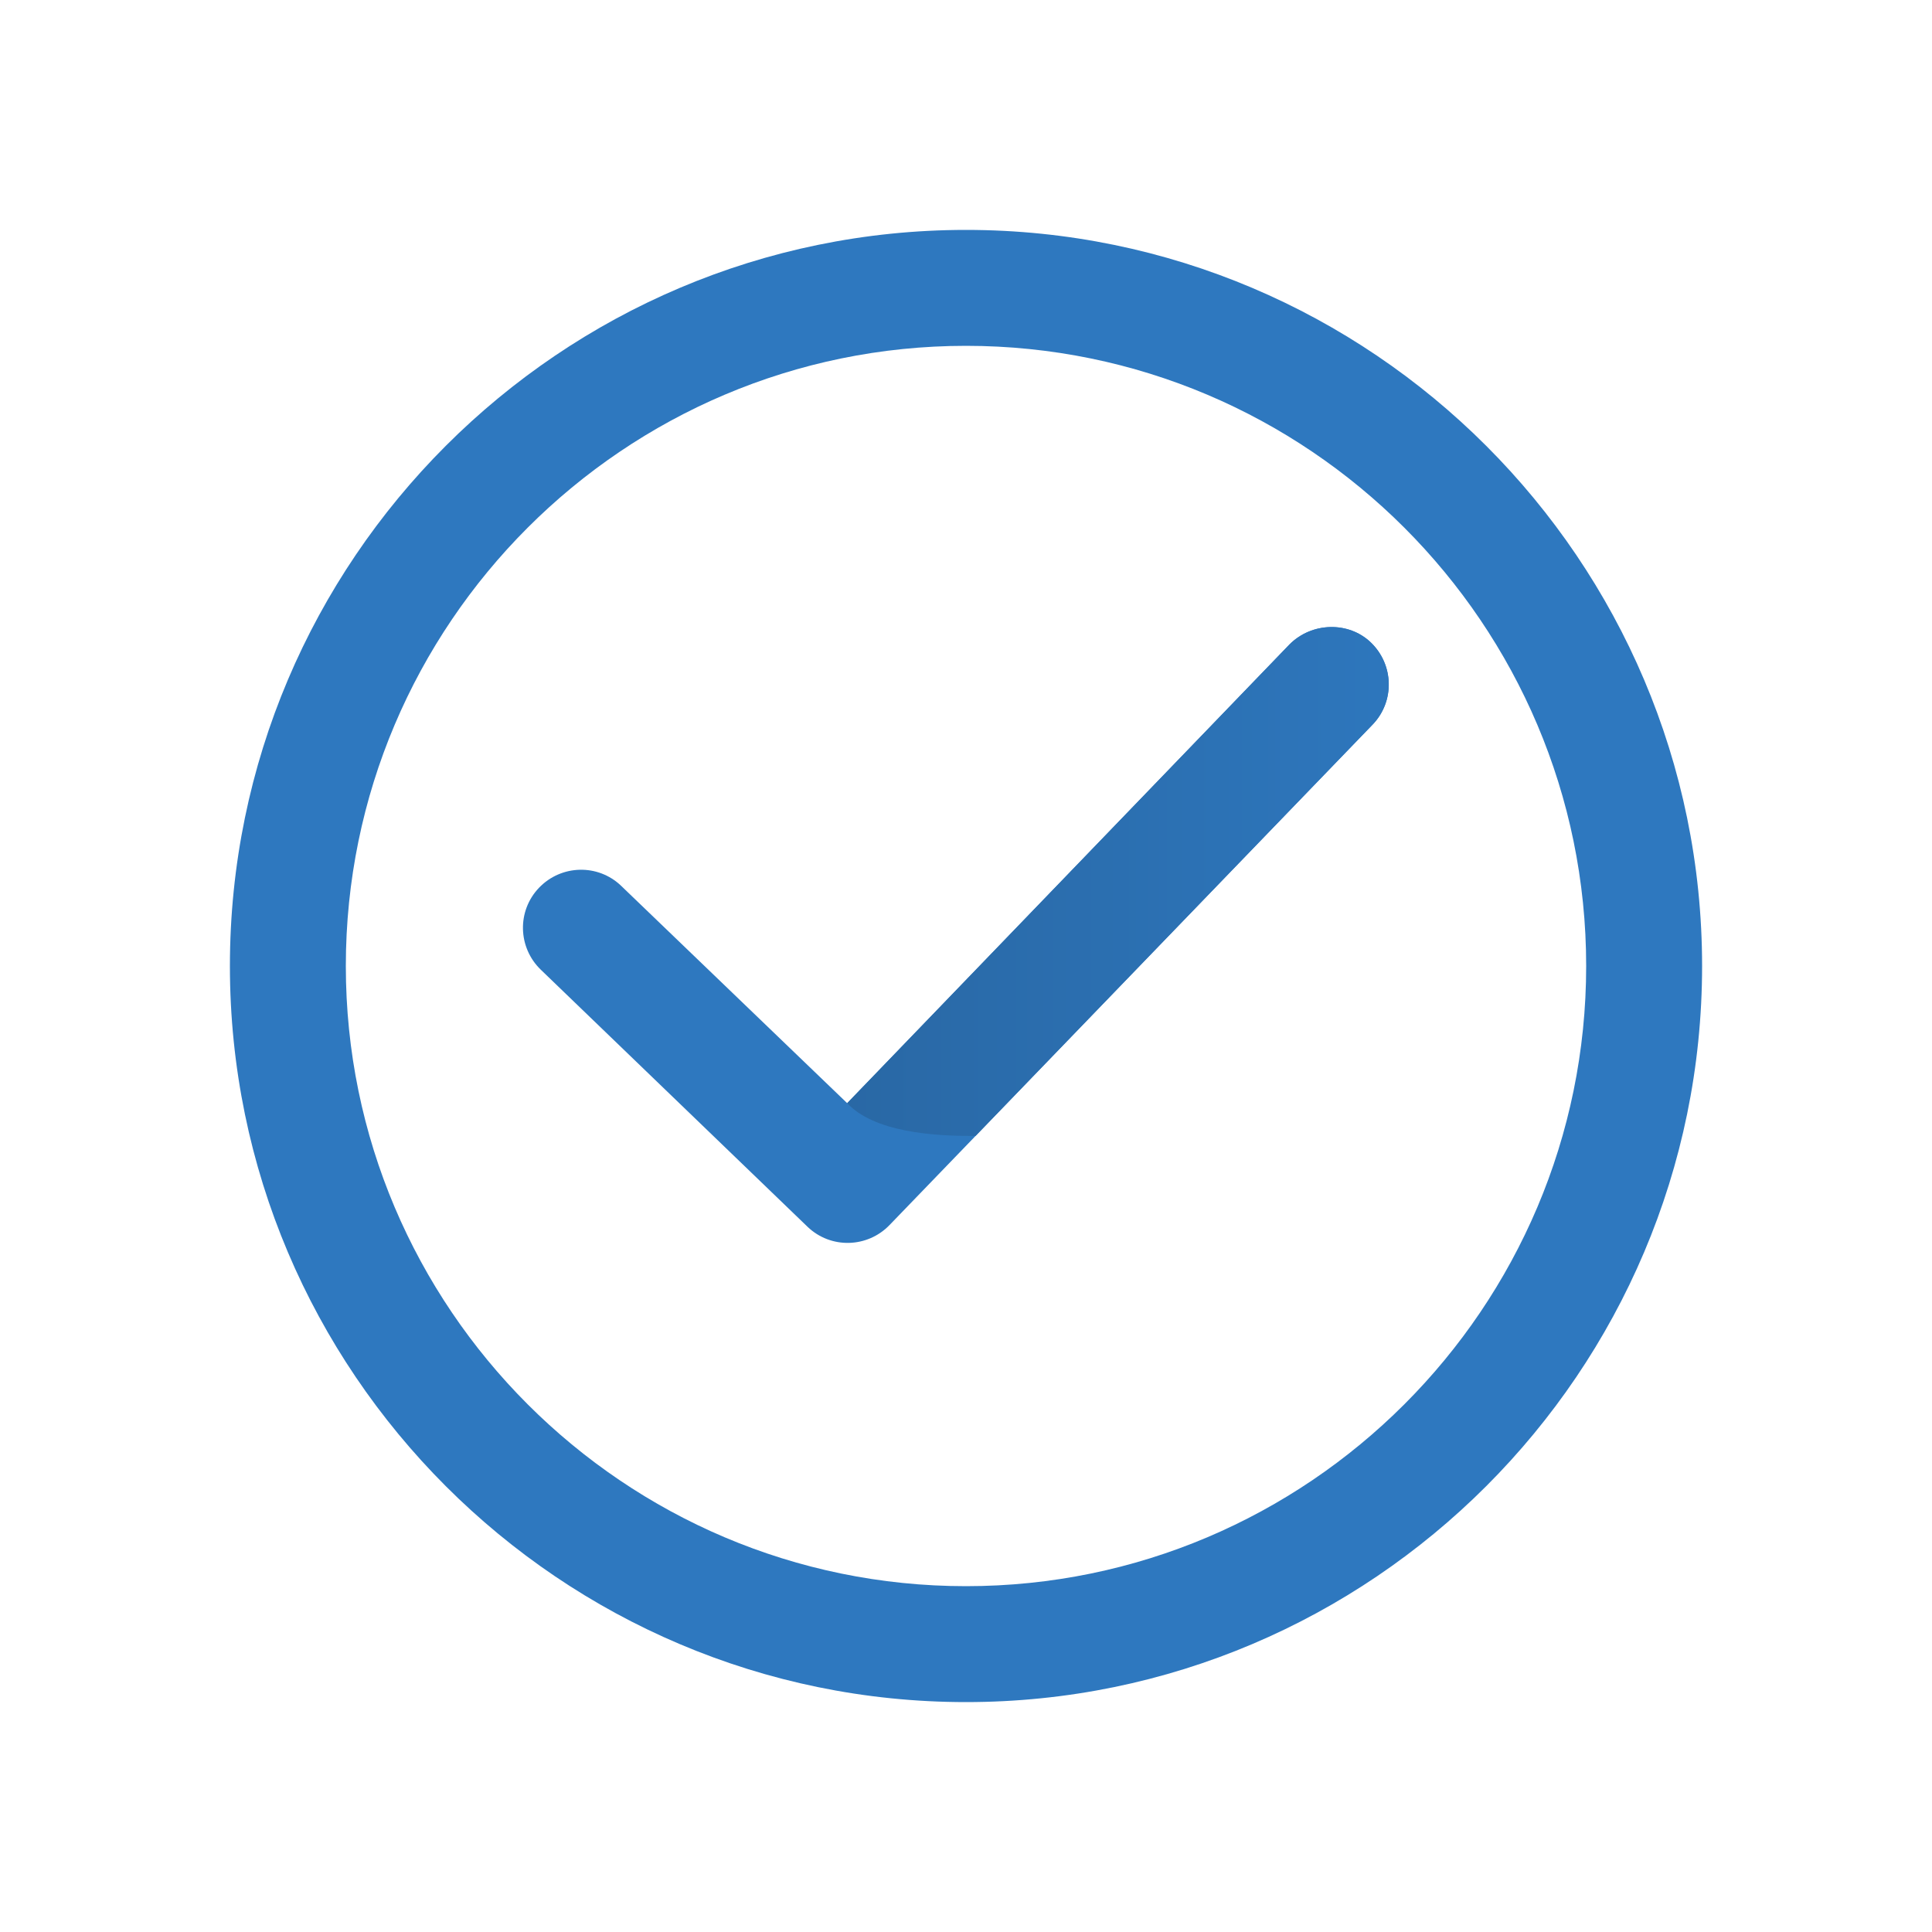 <svg xmlns="http://www.w3.org/2000/svg" xmlns:xlink="http://www.w3.org/1999/xlink" id="&#x56FE;&#x5C42;_1" x="0px" y="0px" viewBox="0 0 200 200" style="enable-background:new 0 0 200 200;" xml:space="preserve"><style type="text/css">	.st0{fill:#FFFFFF;}	.st1{fill:#2E78BF;}	.st2{clip-path:url(#SVGID_2_);fill:url(#SVGID_3_);}</style><rect class="st0" width="200" height="200"></rect><g>	<g>		<path class="st1" d="M100,176.2c-42,0-76.2-34.2-76.2-76.2S58,23.8,100,23.8S176.2,58,176.2,100S142,176.2,100,176.2z M100,35.8   c-35.4,0-64.2,28.8-64.2,64.2s28.8,64.2,64.2,64.2s64.2-28.8,64.2-64.2S135.4,35.8,100,35.8z"></path>	</g>	<path class="st1" d="M133.5,66.7l-45.8,47.5L64.3,91.7c-2.4-2.3-6.2-2.2-8.5,0.2s-2.2,6.2,0.2,8.5L83.6,127  c2.4,2.3,6.2,2.2,8.5-0.2l50-51.8c2.3-2.4,2.2-6.2-0.2-8.5C139.6,64.3,135.8,64.4,133.5,66.7z"></path>	<g>		<g>			<defs>				<path id="SVGID_1_" d="M133.5,66.7l-45.8,47.5L64.3,91.7c-2.4-2.3-6.2-2.2-8.5,0.2s-2.2,6.2,0.2,8.5L83.6,127     c2.4,2.3,6.2,2.2,8.5-0.2l50-51.8c2.3-2.4,2.2-6.2-0.2-8.5C139.6,64.3,135.8,64.4,133.5,66.7z"></path>			</defs>			<clipPath id="SVGID_2_">				<use xlink:href="#SVGID_1_" style="overflow:visible;"></use>			</clipPath>							<linearGradient id="SVGID_3_" gradientUnits="userSpaceOnUse" x1="87.62" y1="111.255" x2="150.02" y2="111.255" gradientTransform="matrix(1 0 0 -1 0 200)">				<stop offset="0" style="stop-color:#2968A5"></stop>				<stop offset="1" style="stop-color:#2E78BF"></stop>			</linearGradient>			<path class="st2" d="M111.6,116.6c0,0-18.5,3.4-23.9-2.4c0,0,9.6-54.3,12-54.3s41.6,0,41.6,0l8.8,14.6L111.6,116.6z"></path>		</g>	</g></g></svg>